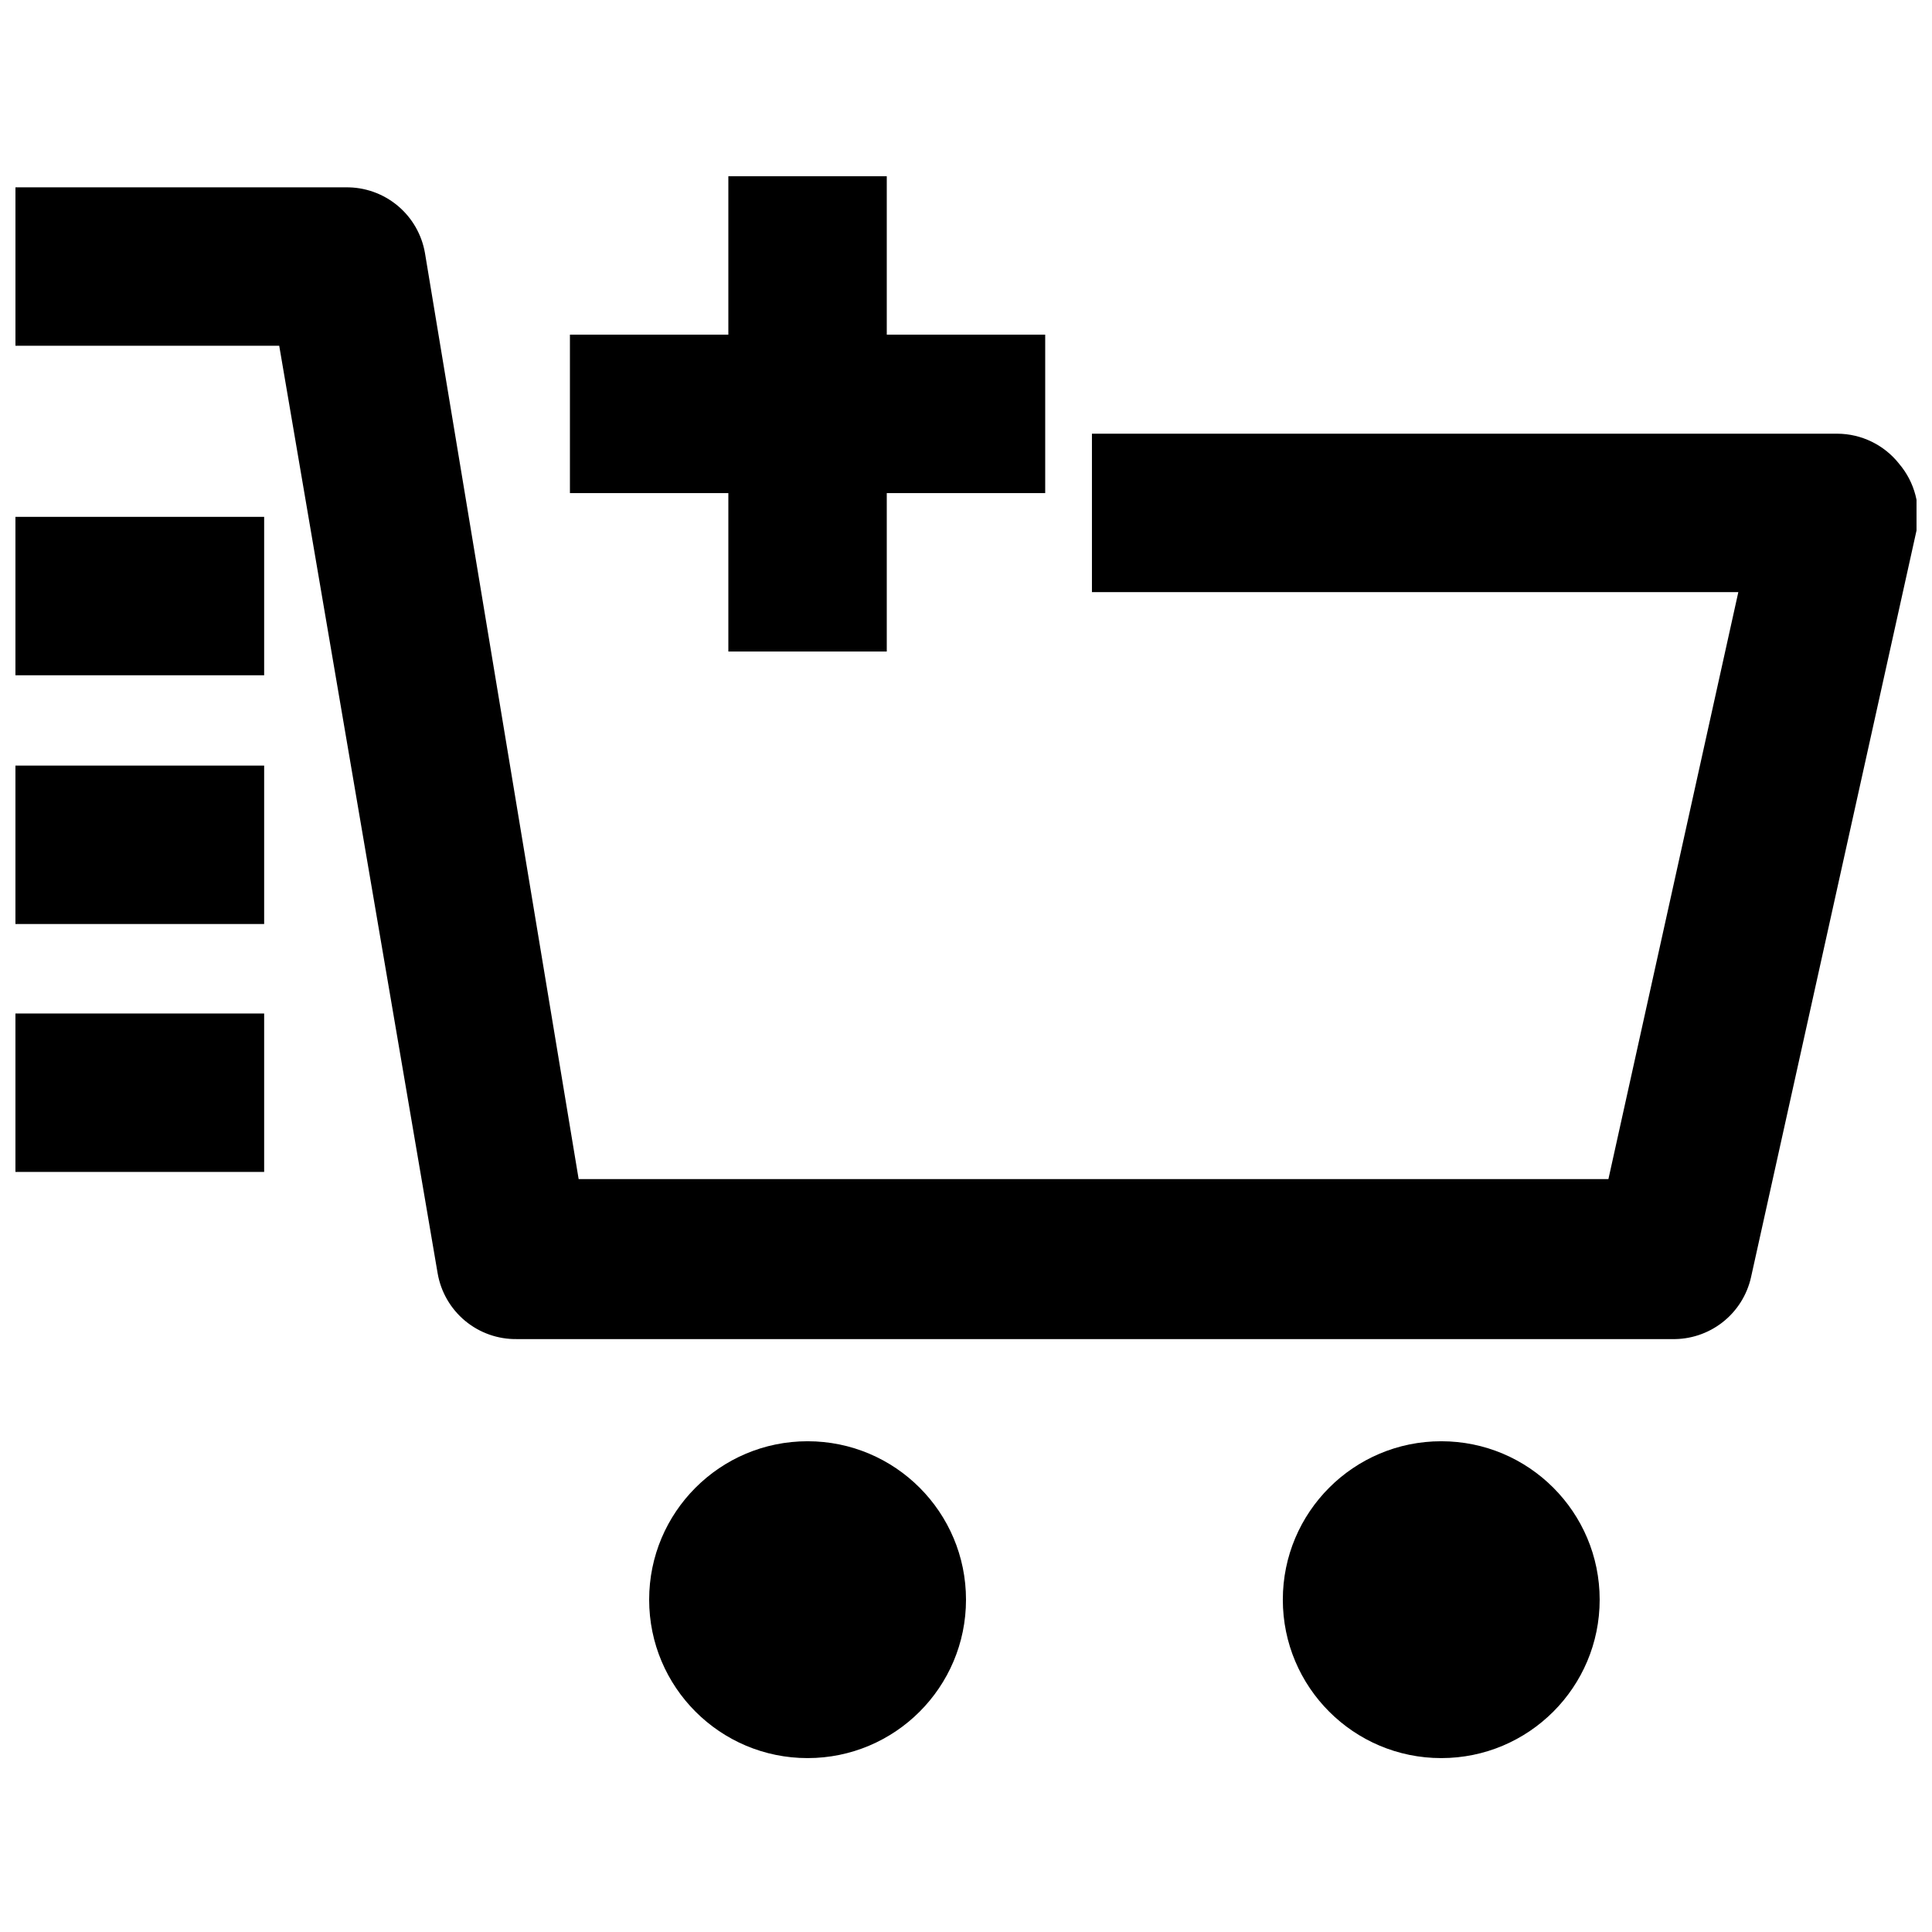 <?xml version="1.0" encoding="UTF-8"?>
<!-- Uploaded to: ICON Repo, www.svgrepo.com, Generator: ICON Repo Mixer Tools -->
<svg width="800px" height="800px" version="1.1" viewBox="144 144 512 512" xmlns="http://www.w3.org/2000/svg">
 <defs>
  <clipPath id="d">
   <path d="m148.09 193h503.81v306h-503.81z"/>
  </clipPath>
  <clipPath id="c">
   <path d="m148.09 280h66.906v43h-66.906z"/>
  </clipPath>
  <clipPath id="b">
   <path d="m148.09 346h66.906v43h-66.906z"/>
  </clipPath>
  <clipPath id="a">
   <path d="m148.09 412h66.906v43h-66.906z"/>
  </clipPath>
 </defs>
 <g clip-path="url(#d)">
  <path d="m647.29 266.91c-3.961-5.012-9.988-7.949-16.375-7.977h-197.54v41.984h171.3l-34.426 155.55h-272.9l-40.727-245.4c-0.848-4.93-3.43-9.395-7.277-12.586-3.848-3.195-8.711-4.91-13.715-4.836h-87.535v41.984l69.902-0.004 41.984 245.82v0.004c0.852 4.926 3.434 9.391 7.281 12.586 3.848 3.195 8.711 4.91 13.711 4.836h306.07c4.852 0.117 9.594-1.449 13.422-4.434 3.828-2.984 6.504-7.203 7.57-11.941l43.871-197.95c1.227-6.273-0.473-12.766-4.617-17.633z"/>
 </g>
 <path d="m337.02 316.66h41.984v-41.984h41.984v-41.984h-41.984v-41.984h-41.984v41.984h-41.984v41.984h41.984z"/>
 <g clip-path="url(#c)">
  <path d="m148.09 280.97h65.914v41.984h-65.914z"/>
 </g>
 <g clip-path="url(#b)">
  <path d="m148.09 346.89h65.914v41.984h-65.914z"/>
 </g>
 <g clip-path="url(#a)">
  <path d="m148.09 412.59h65.914v41.984h-65.914z"/>
 </g>
 <path d="m400 567.93c0 23.188-18.797 41.984-41.984 41.984s-41.984-18.797-41.984-41.984 18.797-41.984 41.984-41.984 41.984 18.797 41.984 41.984"/>
 <path d="m567.93 567.93c0 23.188-18.797 41.984-41.984 41.984-23.184 0-41.984-18.797-41.984-41.984s18.801-41.984 41.984-41.984c23.188 0 41.984 18.797 41.984 41.984"/>
</svg>